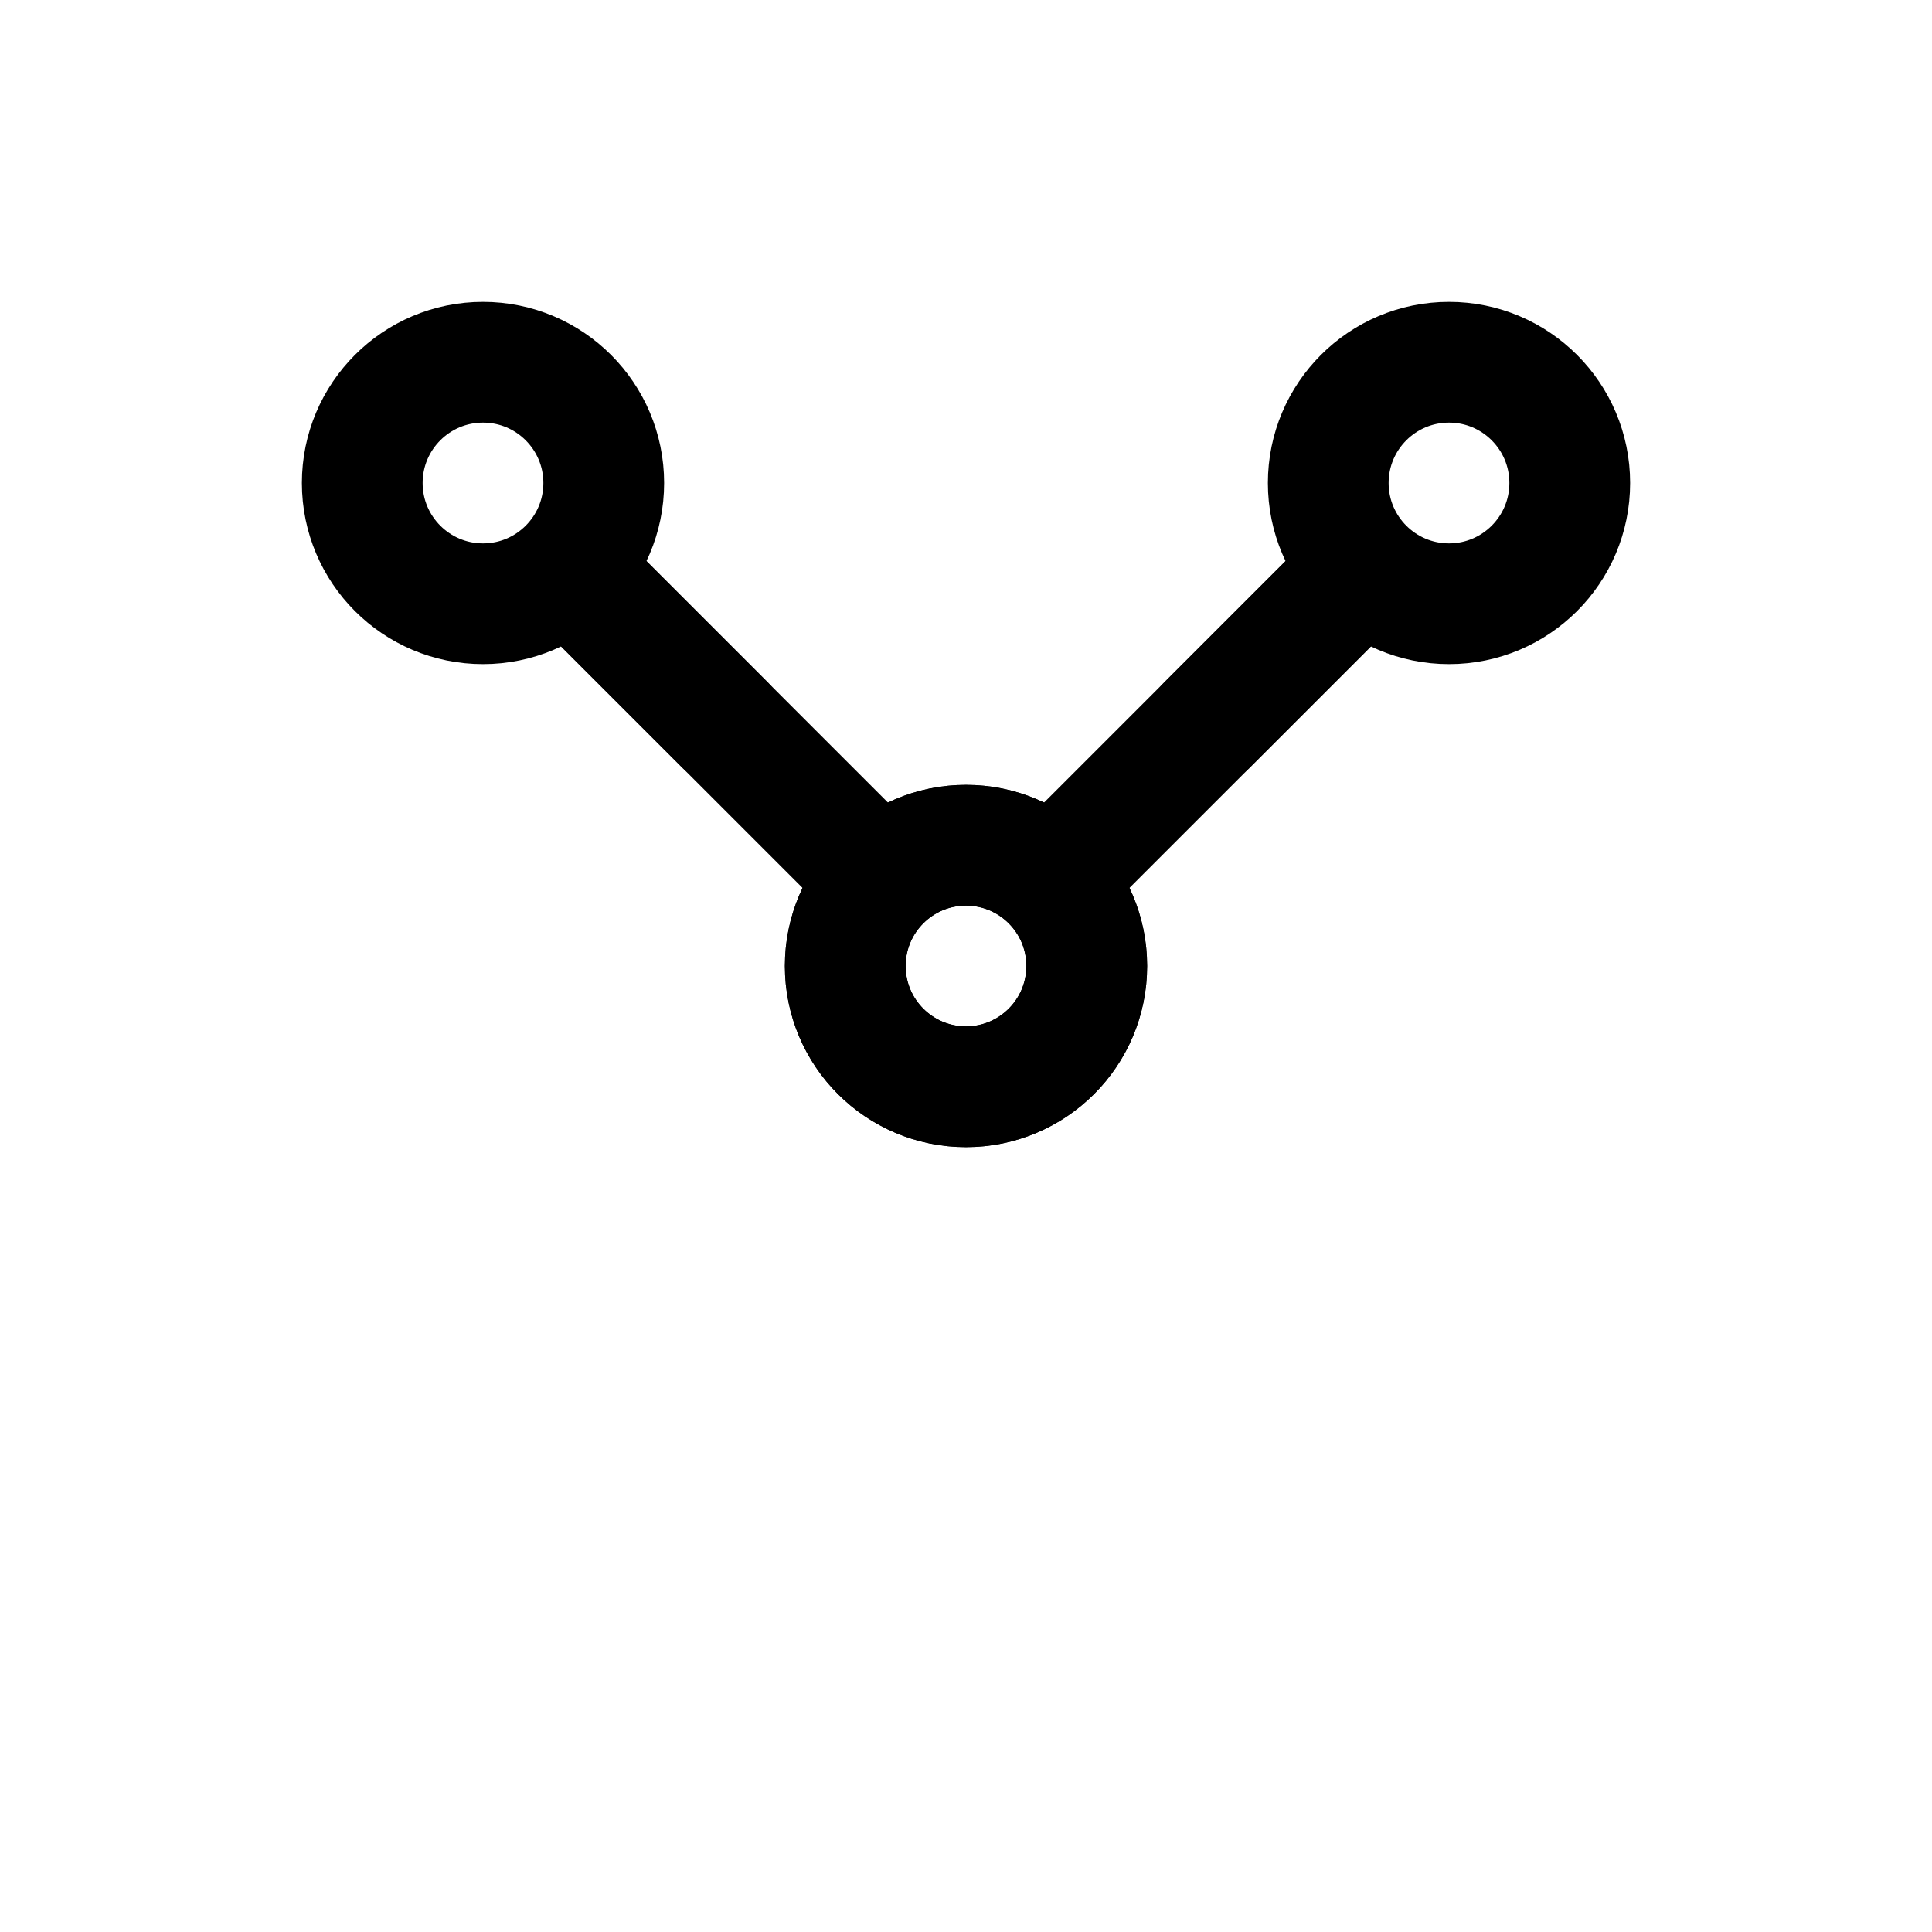 <svg stroke-linejoin="round" stroke-linecap="round" stroke-width="2" stroke="black" fill="none" viewBox="0 0 32 32" height="32" width="32" xmlns="http://www.w3.org/2000/svg">
  
  <line y2="14" x2="14" y1="10" x1="10"></line>
  <circle r="2" cy="8" cx="8"></circle>
  <circle r="2" cy="16" cx="16"></circle>

  
  <line y2="14" x2="18" y1="10" x1="22"></line>
  <circle r="2" cy="8" cx="24"></circle>
  <circle r="2" cy="16" cx="16"></circle>

  
  <line y2="10" x2="10" y1="12" x1="12"></line>
  <line y2="10" x2="22" y1="12" x1="20"></line>
</svg>
